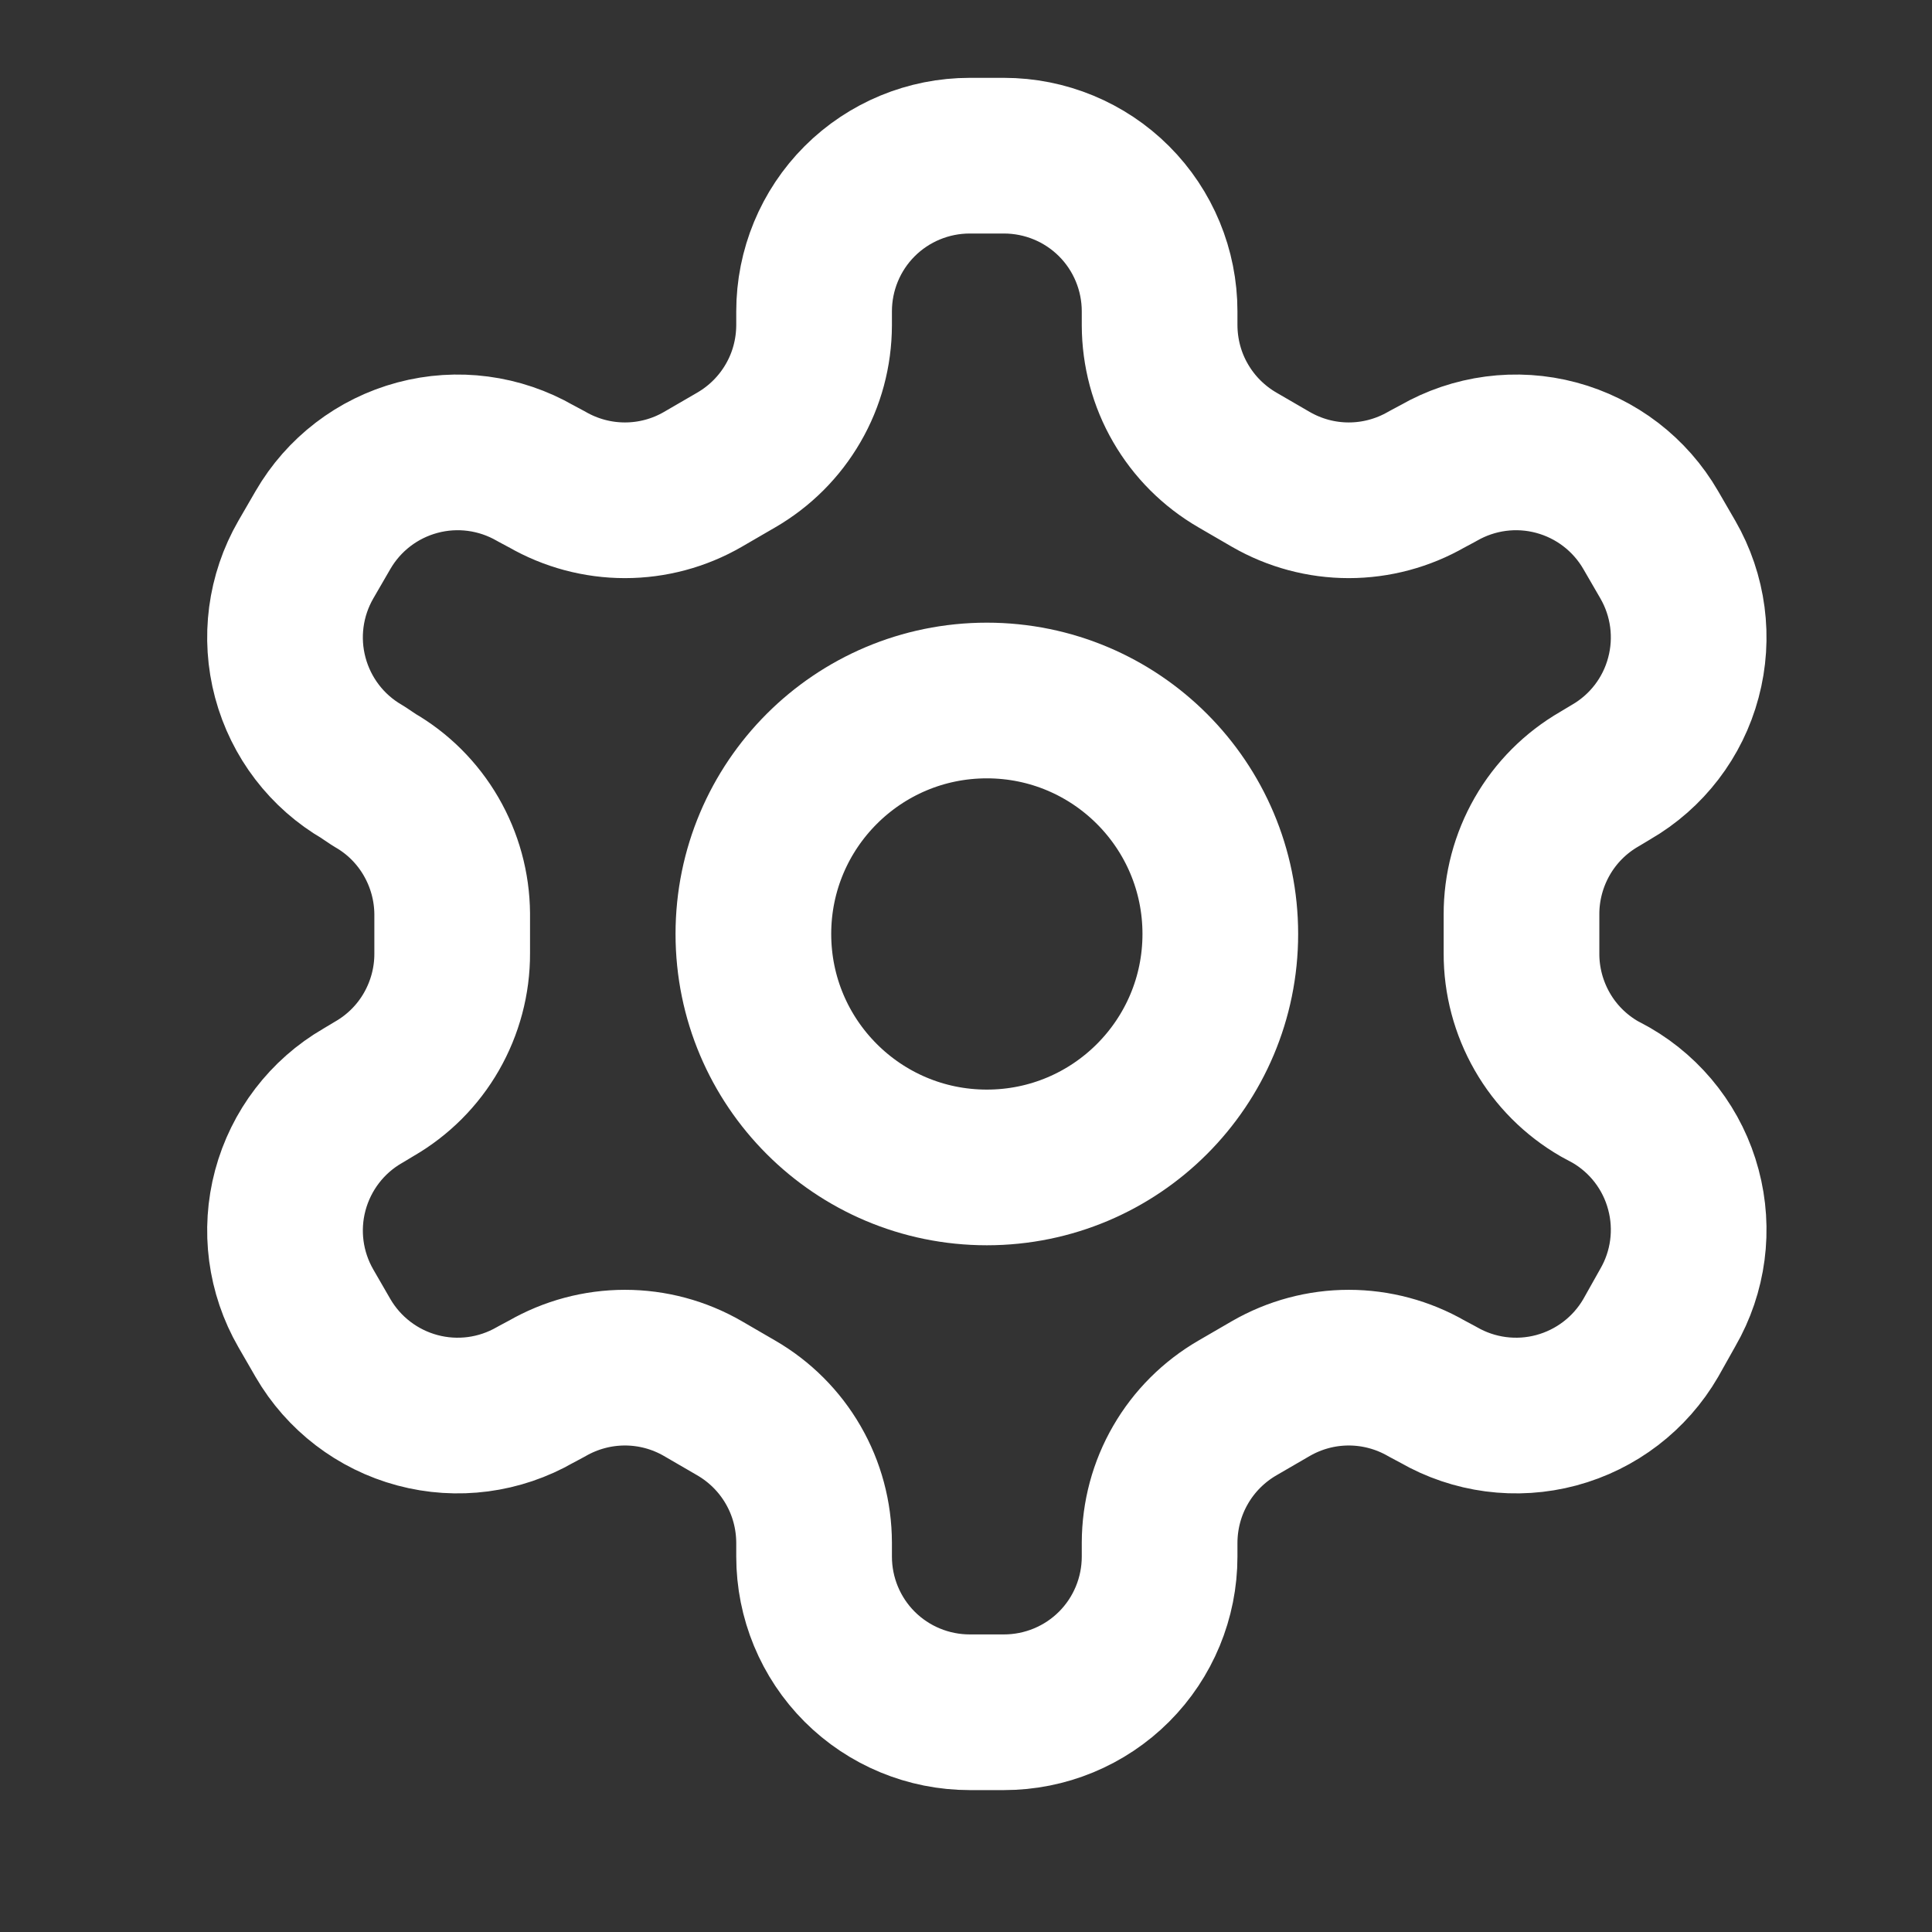<svg width="19" height="19" viewBox="0 0 19 19" fill="none" xmlns="http://www.w3.org/2000/svg">
<rect x="0" y="0" width="19" height="19" fill="#333333" stroke="none"/>
<path d="M9.873 1.531H9.537C9.131 1.531 8.741 1.692 8.454 1.979C8.167 2.266 8.006 2.656 8.006 3.062V3.199C8.005 3.468 7.935 3.732 7.8 3.964C7.666 4.196 7.473 4.389 7.24 4.524L6.911 4.715C6.679 4.849 6.415 4.92 6.146 4.92C5.877 4.92 5.613 4.849 5.38 4.715L5.266 4.654C4.914 4.451 4.497 4.396 4.105 4.501C3.713 4.606 3.379 4.862 3.176 5.213L3.008 5.503C2.805 5.855 2.75 6.272 2.855 6.664C2.96 7.056 3.215 7.39 3.566 7.593L3.681 7.67C3.913 7.803 4.105 7.995 4.239 8.226C4.373 8.457 4.445 8.719 4.447 8.986V9.376C4.448 9.646 4.377 9.911 4.243 10.145C4.109 10.379 3.915 10.573 3.681 10.708L3.566 10.777C3.215 10.98 2.96 11.315 2.855 11.706C2.75 12.098 2.805 12.515 3.008 12.867L3.176 13.158C3.379 13.508 3.713 13.764 4.105 13.869C4.497 13.974 4.914 13.919 5.266 13.716L5.38 13.655C5.613 13.521 5.877 13.45 6.146 13.45C6.415 13.45 6.679 13.521 6.911 13.655L7.24 13.846C7.473 13.981 7.666 14.174 7.8 14.406C7.935 14.639 8.005 14.902 8.006 15.171V15.308C8.006 15.714 8.167 16.104 8.454 16.391C8.741 16.678 9.131 16.839 9.537 16.839H9.873C10.279 16.839 10.669 16.678 10.956 16.391C11.243 16.104 11.404 15.714 11.404 15.308V15.171C11.405 14.902 11.475 14.639 11.61 14.406C11.744 14.174 11.937 13.981 12.17 13.846L12.499 13.655C12.732 13.521 12.995 13.45 13.264 13.45C13.533 13.45 13.797 13.521 14.03 13.655L14.144 13.716C14.496 13.919 14.913 13.974 15.305 13.869C15.697 13.764 16.031 13.508 16.234 13.158L16.402 12.859C16.605 12.508 16.66 12.09 16.555 11.699C16.451 11.307 16.195 10.973 15.844 10.77L15.729 10.708C15.495 10.573 15.301 10.379 15.167 10.145C15.033 9.911 14.962 9.646 14.963 9.376V8.994C14.962 8.724 15.033 8.459 15.167 8.225C15.301 7.991 15.495 7.797 15.729 7.662L15.844 7.593C16.195 7.39 16.451 7.056 16.555 6.664C16.66 6.272 16.605 5.855 16.402 5.503L16.234 5.213C16.031 4.862 15.697 4.606 15.305 4.501C14.913 4.396 14.496 4.451 14.144 4.654L14.03 4.715C13.797 4.849 13.533 4.92 13.264 4.92C12.995 4.92 12.732 4.849 12.499 4.715L12.17 4.524C11.937 4.389 11.744 4.196 11.61 3.964C11.475 3.732 11.405 3.468 11.404 3.199V3.062C11.404 2.656 11.243 2.266 10.956 1.979C10.669 1.692 10.279 1.531 9.873 1.531Z" stroke="white" style="stroke:white;stroke-opacity:1;" stroke-width="1.531" stroke-linecap="round" stroke-linejoin="round"/>
<path d="M9.705 11.481C10.973 11.481 12.001 10.453 12.001 9.185C12.001 7.917 10.973 6.889 9.705 6.889C8.437 6.889 7.409 7.917 7.409 9.185C7.409 10.453 8.437 11.481 9.705 11.481Z" stroke="white" style="stroke:white;stroke-opacity:1;" stroke-width="1.531" stroke-linecap="round" stroke-linejoin="round"/>
</svg>
